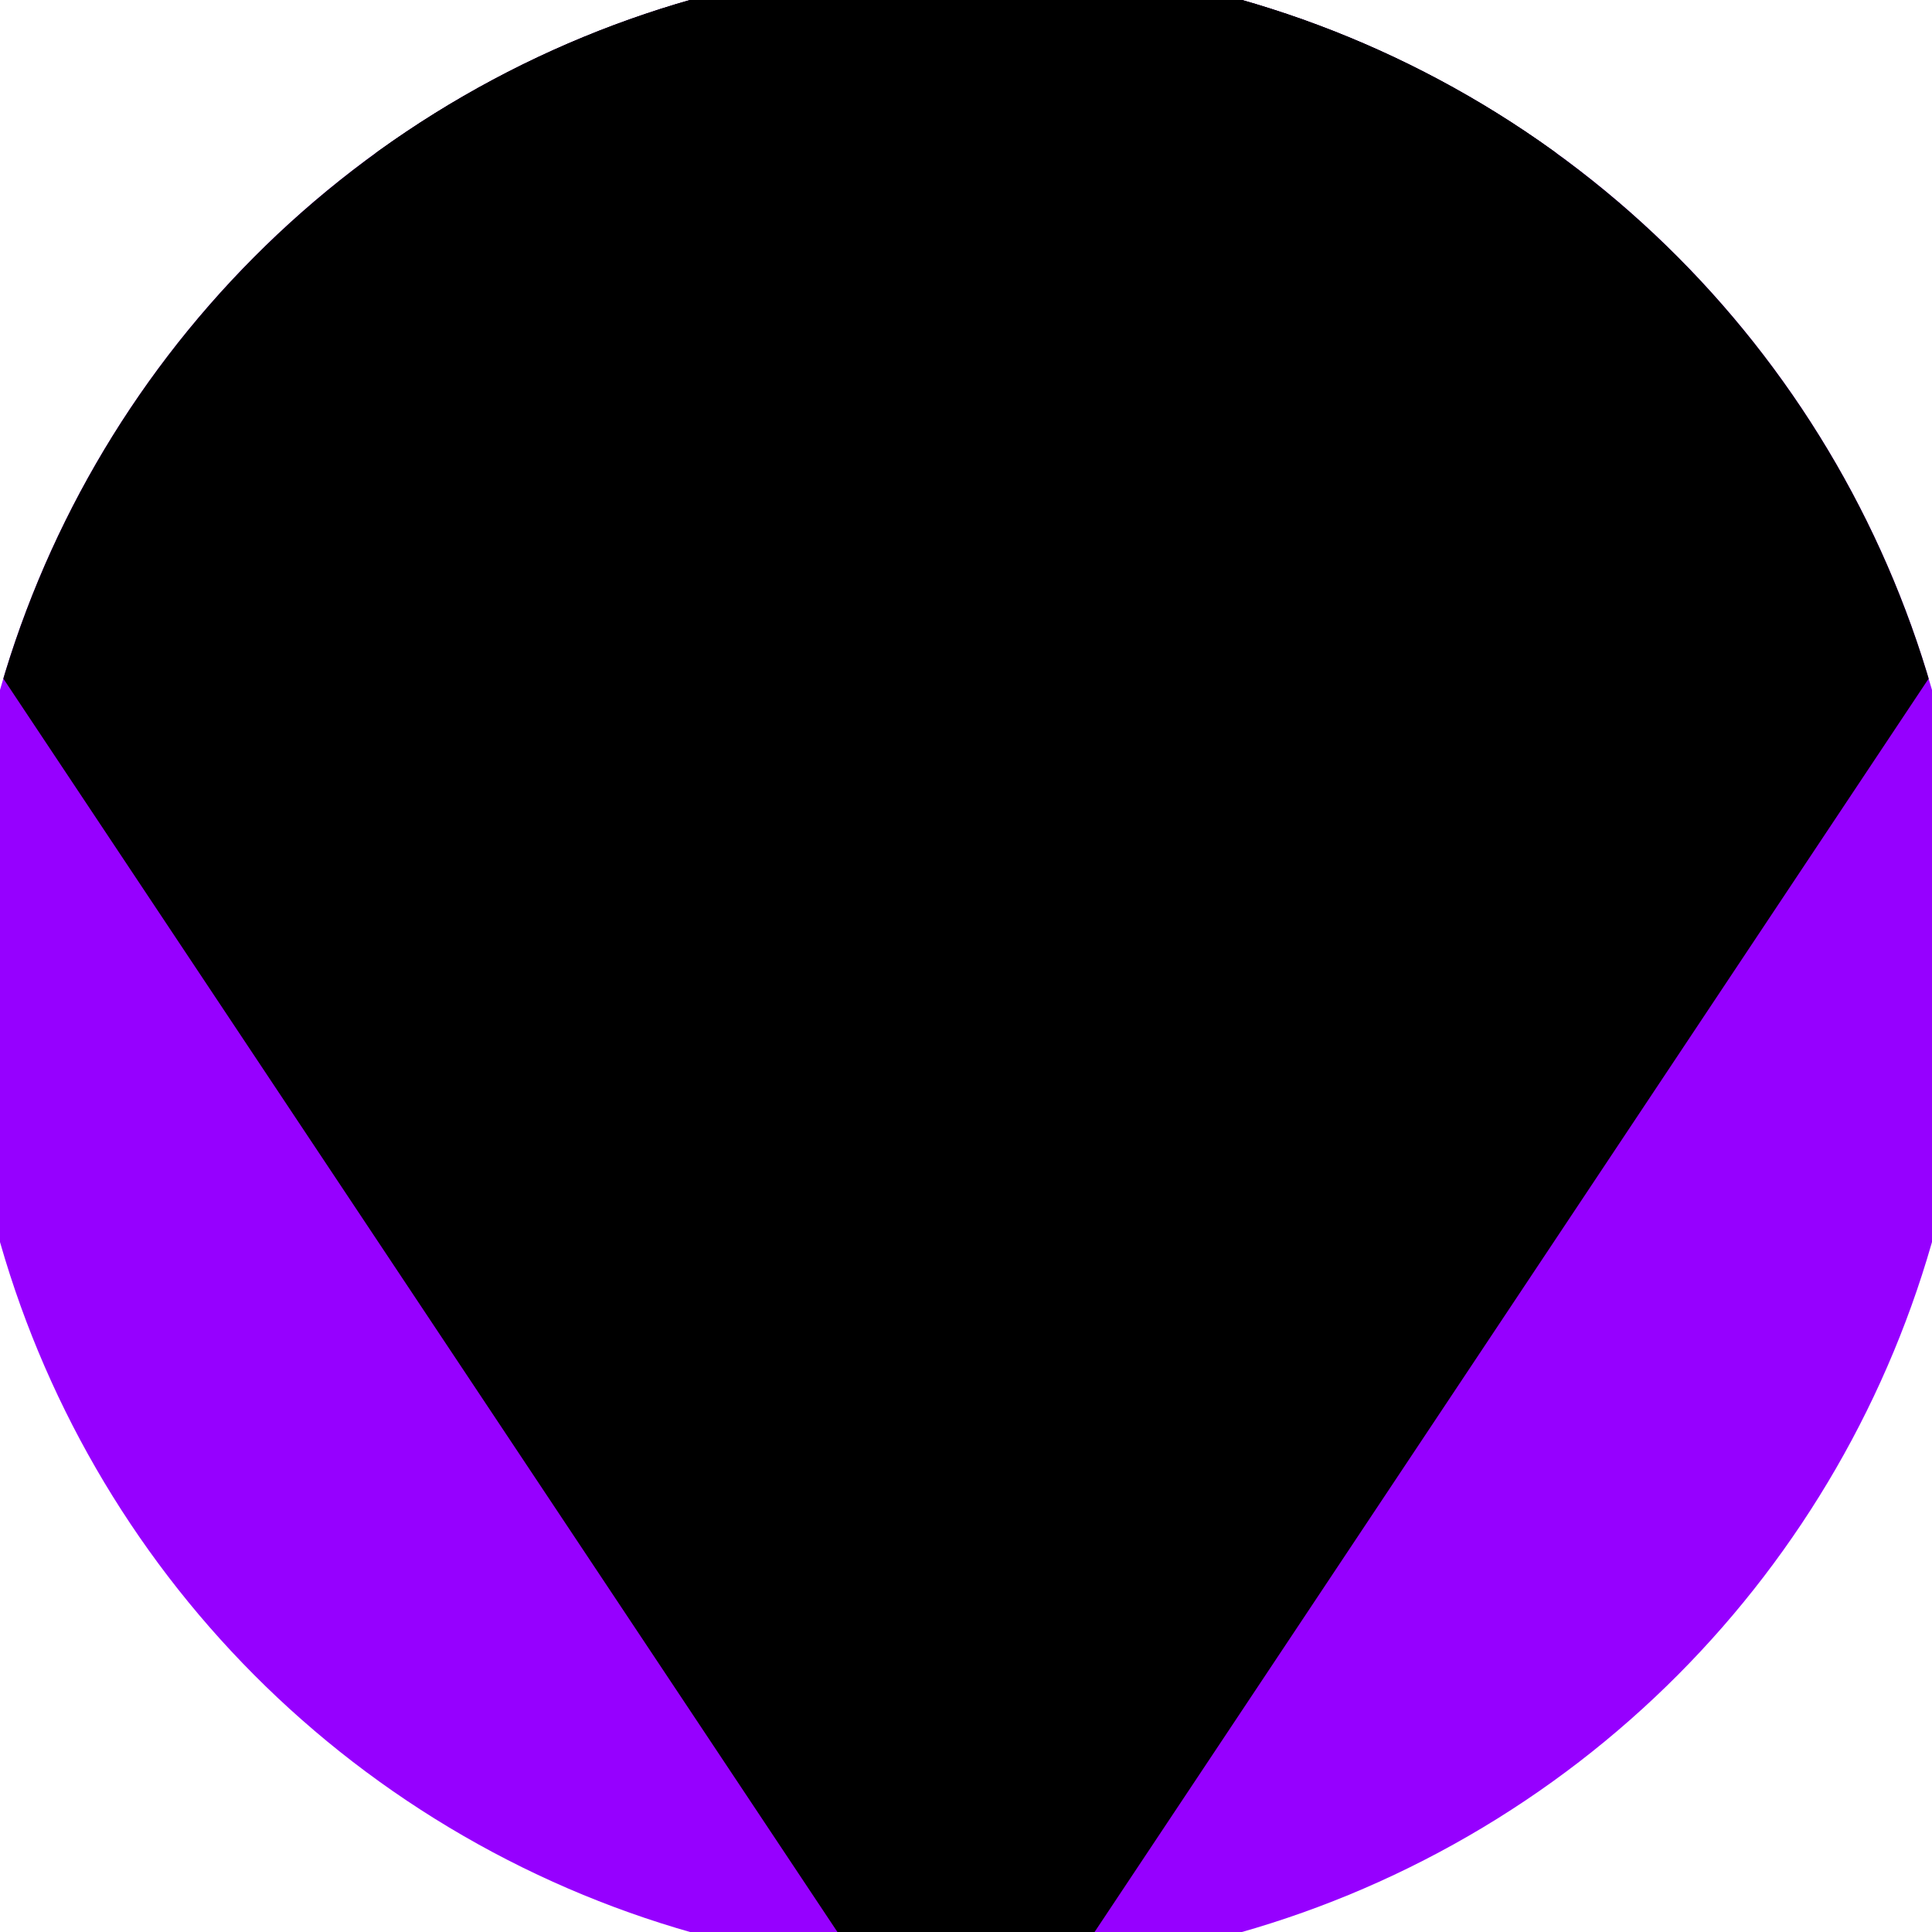 <svg xmlns="http://www.w3.org/2000/svg" width="128" height="128" viewBox="0 0 100 100" shape-rendering="geometricPrecision">
                            <defs>
                                <clipPath id="clip">
                                    <circle cx="50" cy="50" r="52" />
                                    <!--<rect x="0" y="0" width="100" height="100"/>-->
                                </clipPath>
                            </defs>
                            <g transform="rotate(180 50 50)">
                            <rect x="0" y="0" width="100" height="100" fill="#9600ff" clip-path="url(#clip)"/><path d="M 50 -10 L -23.2 100 H 123.2 Z" fill="#000000" clip-path="url(#clip)"/><path d="M 50 0 L 16.8 100 H 83.2 Z" fill="#000000" clip-path="url(#clip)"/></g></svg>